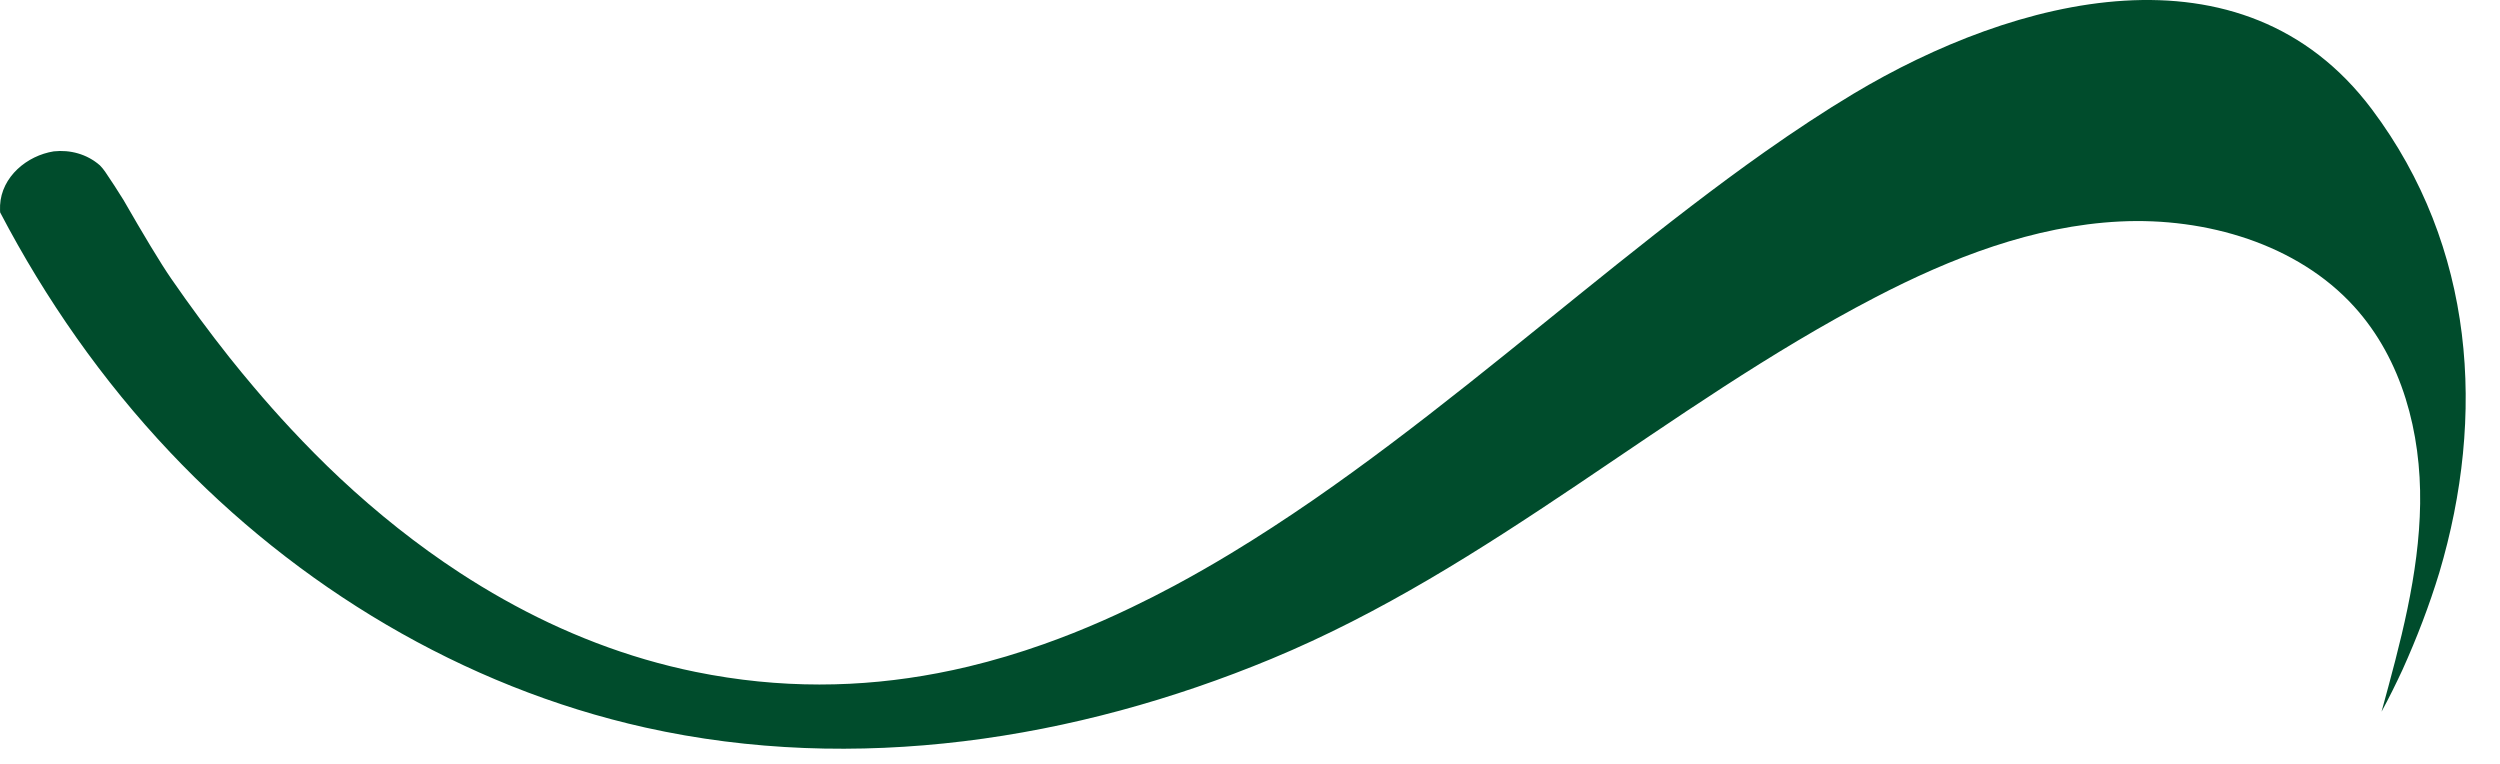<?xml version="1.0" encoding="UTF-8"?> <svg xmlns="http://www.w3.org/2000/svg" width="72" height="22" viewBox="0 0 72 22" fill="none"><path d="M0.001 6.054C-0.001 6.006 -0 5.959 0.002 5.912C0.044 5.088 0.778 4.481 1.549 4.359C2.015 4.309 2.502 4.433 2.878 4.763C2.93 4.817 2.979 4.875 3.025 4.941C3.21 5.212 3.387 5.486 3.555 5.757C4.117 6.735 4.621 7.578 4.935 8.031C5.468 8.802 6.025 9.559 6.61 10.296C6.84 10.585 7.075 10.87 7.314 11.152C7.657 11.558 8.01 11.957 8.374 12.347C8.83 12.836 9.301 13.313 9.791 13.772C10.861 14.773 12.015 15.695 13.247 16.499C14.069 17.035 14.925 17.518 15.814 17.938C16.259 18.147 16.712 18.341 17.173 18.517C18.095 18.869 19.049 19.151 20.033 19.351C22.468 19.846 24.785 19.812 27.007 19.387C27.303 19.331 27.598 19.267 27.891 19.197C28.623 19.021 29.345 18.805 30.058 18.552C30.343 18.451 30.627 18.344 30.91 18.232C31.192 18.119 31.473 18.002 31.752 17.879C32.032 17.756 32.31 17.628 32.586 17.495C33.002 17.296 33.414 17.086 33.823 16.867C34.096 16.72 34.368 16.57 34.638 16.415C34.909 16.261 35.178 16.102 35.446 15.94C36.251 15.453 37.045 14.934 37.831 14.392C40.843 12.311 43.727 9.883 46.569 7.612C47.998 6.471 49.414 5.37 50.829 4.372C51.679 3.773 52.527 3.212 53.378 2.701C58.014 -0.076 64.581 -1.821 68.311 3.149C71.287 7.116 71.593 11.983 70.252 16.492C69.964 17.437 69.606 18.372 69.191 19.291C69.002 19.699 68.802 20.102 68.588 20.497C69.127 18.531 69.671 16.54 69.7 14.507C69.729 12.474 69.192 10.362 67.797 8.827C66.164 7.03 63.538 6.256 61.051 6.379C58.564 6.503 56.192 7.427 54.005 8.565C47.969 11.703 42.962 16.345 36.612 18.977C30.969 21.316 24.638 22.301 18.588 20.954C13.313 19.779 8.532 16.872 4.902 13.028C2.945 10.957 1.312 8.618 0.004 6.117C0.004 6.117 0.004 6.117 0.004 6.117C0.003 6.096 0.002 6.075 0.001 6.054Z" fill="#004C2C"></path></svg> 